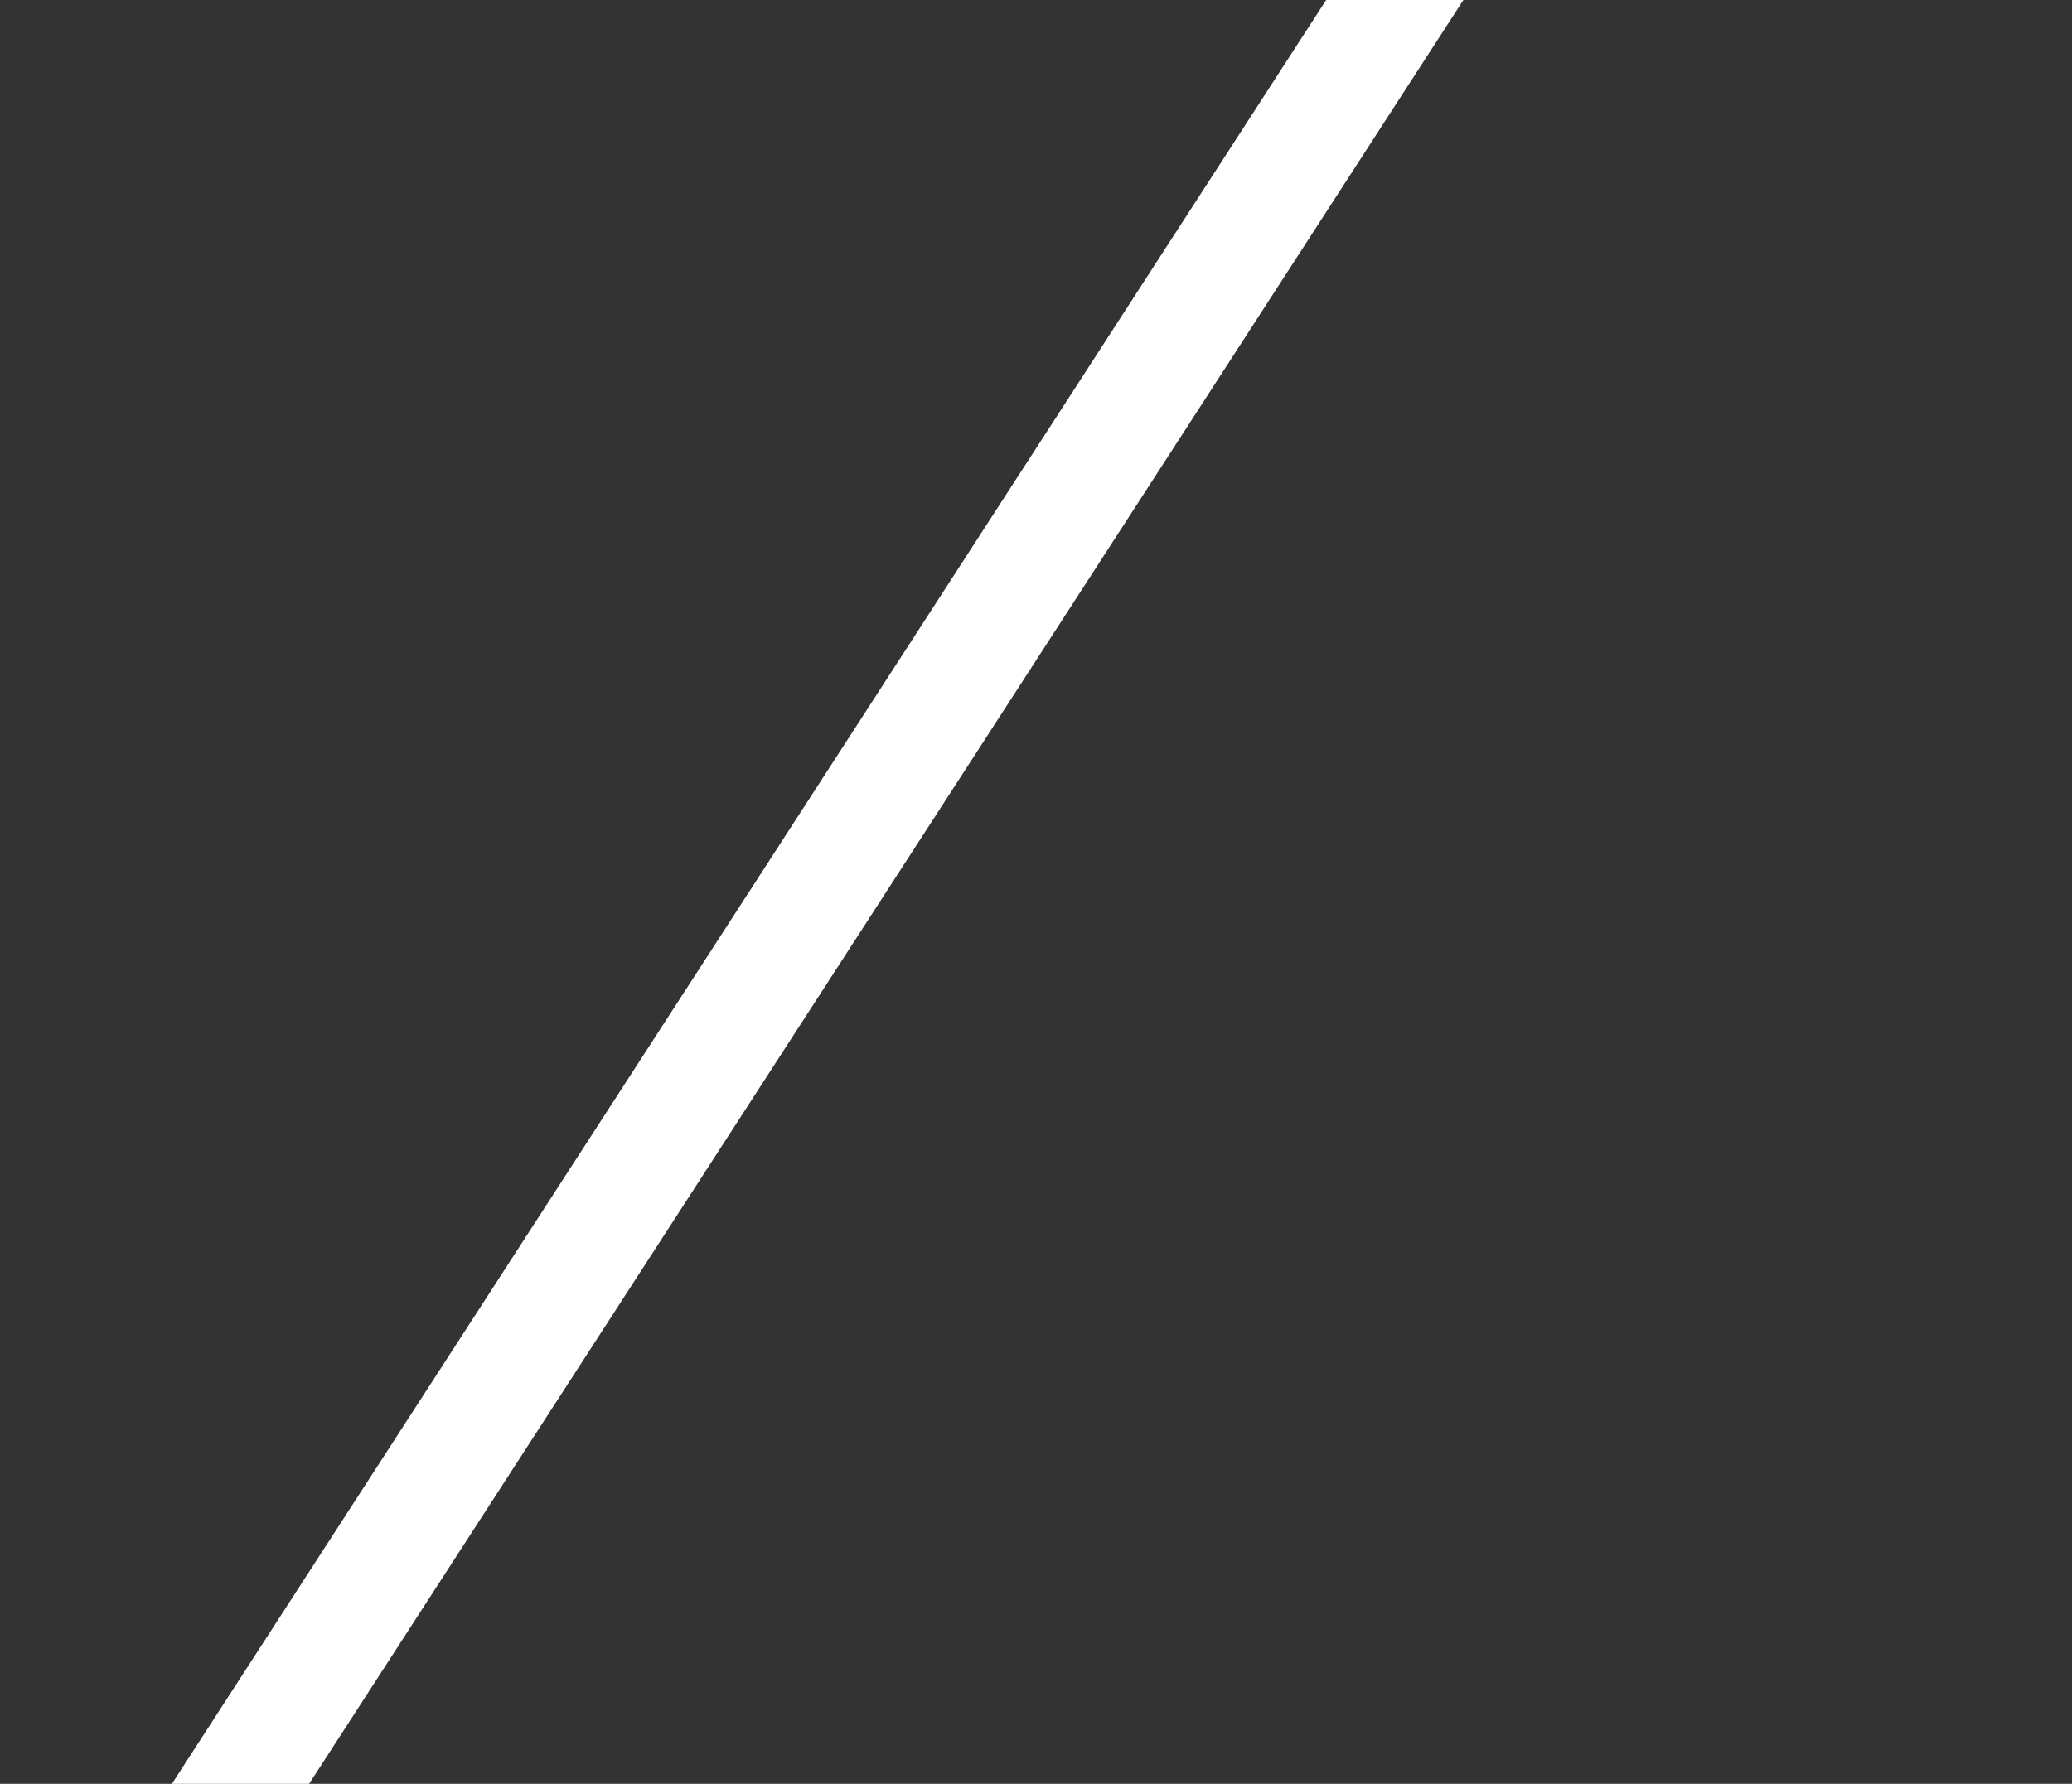 <svg version="1.2" baseProfile="tiny-ps" xmlns="http://www.w3.org/2000/svg" viewBox="0 0 180 155" width="180" height="155">
	<rect x="0" y="0" width="180" height="155" fill="#333333" stroke="none"/>
	<title>New Project</title>
	<style>
		tspan { white-space:pre }
		.shp0 { fill: #ffffff } 
	</style>
	<path id="Shape 4" class="shp0" d="M18.6 167.76L10.2 162.32L119.4 -6.48L127.8 -1.04L18.6 167.76Z" />
</svg>